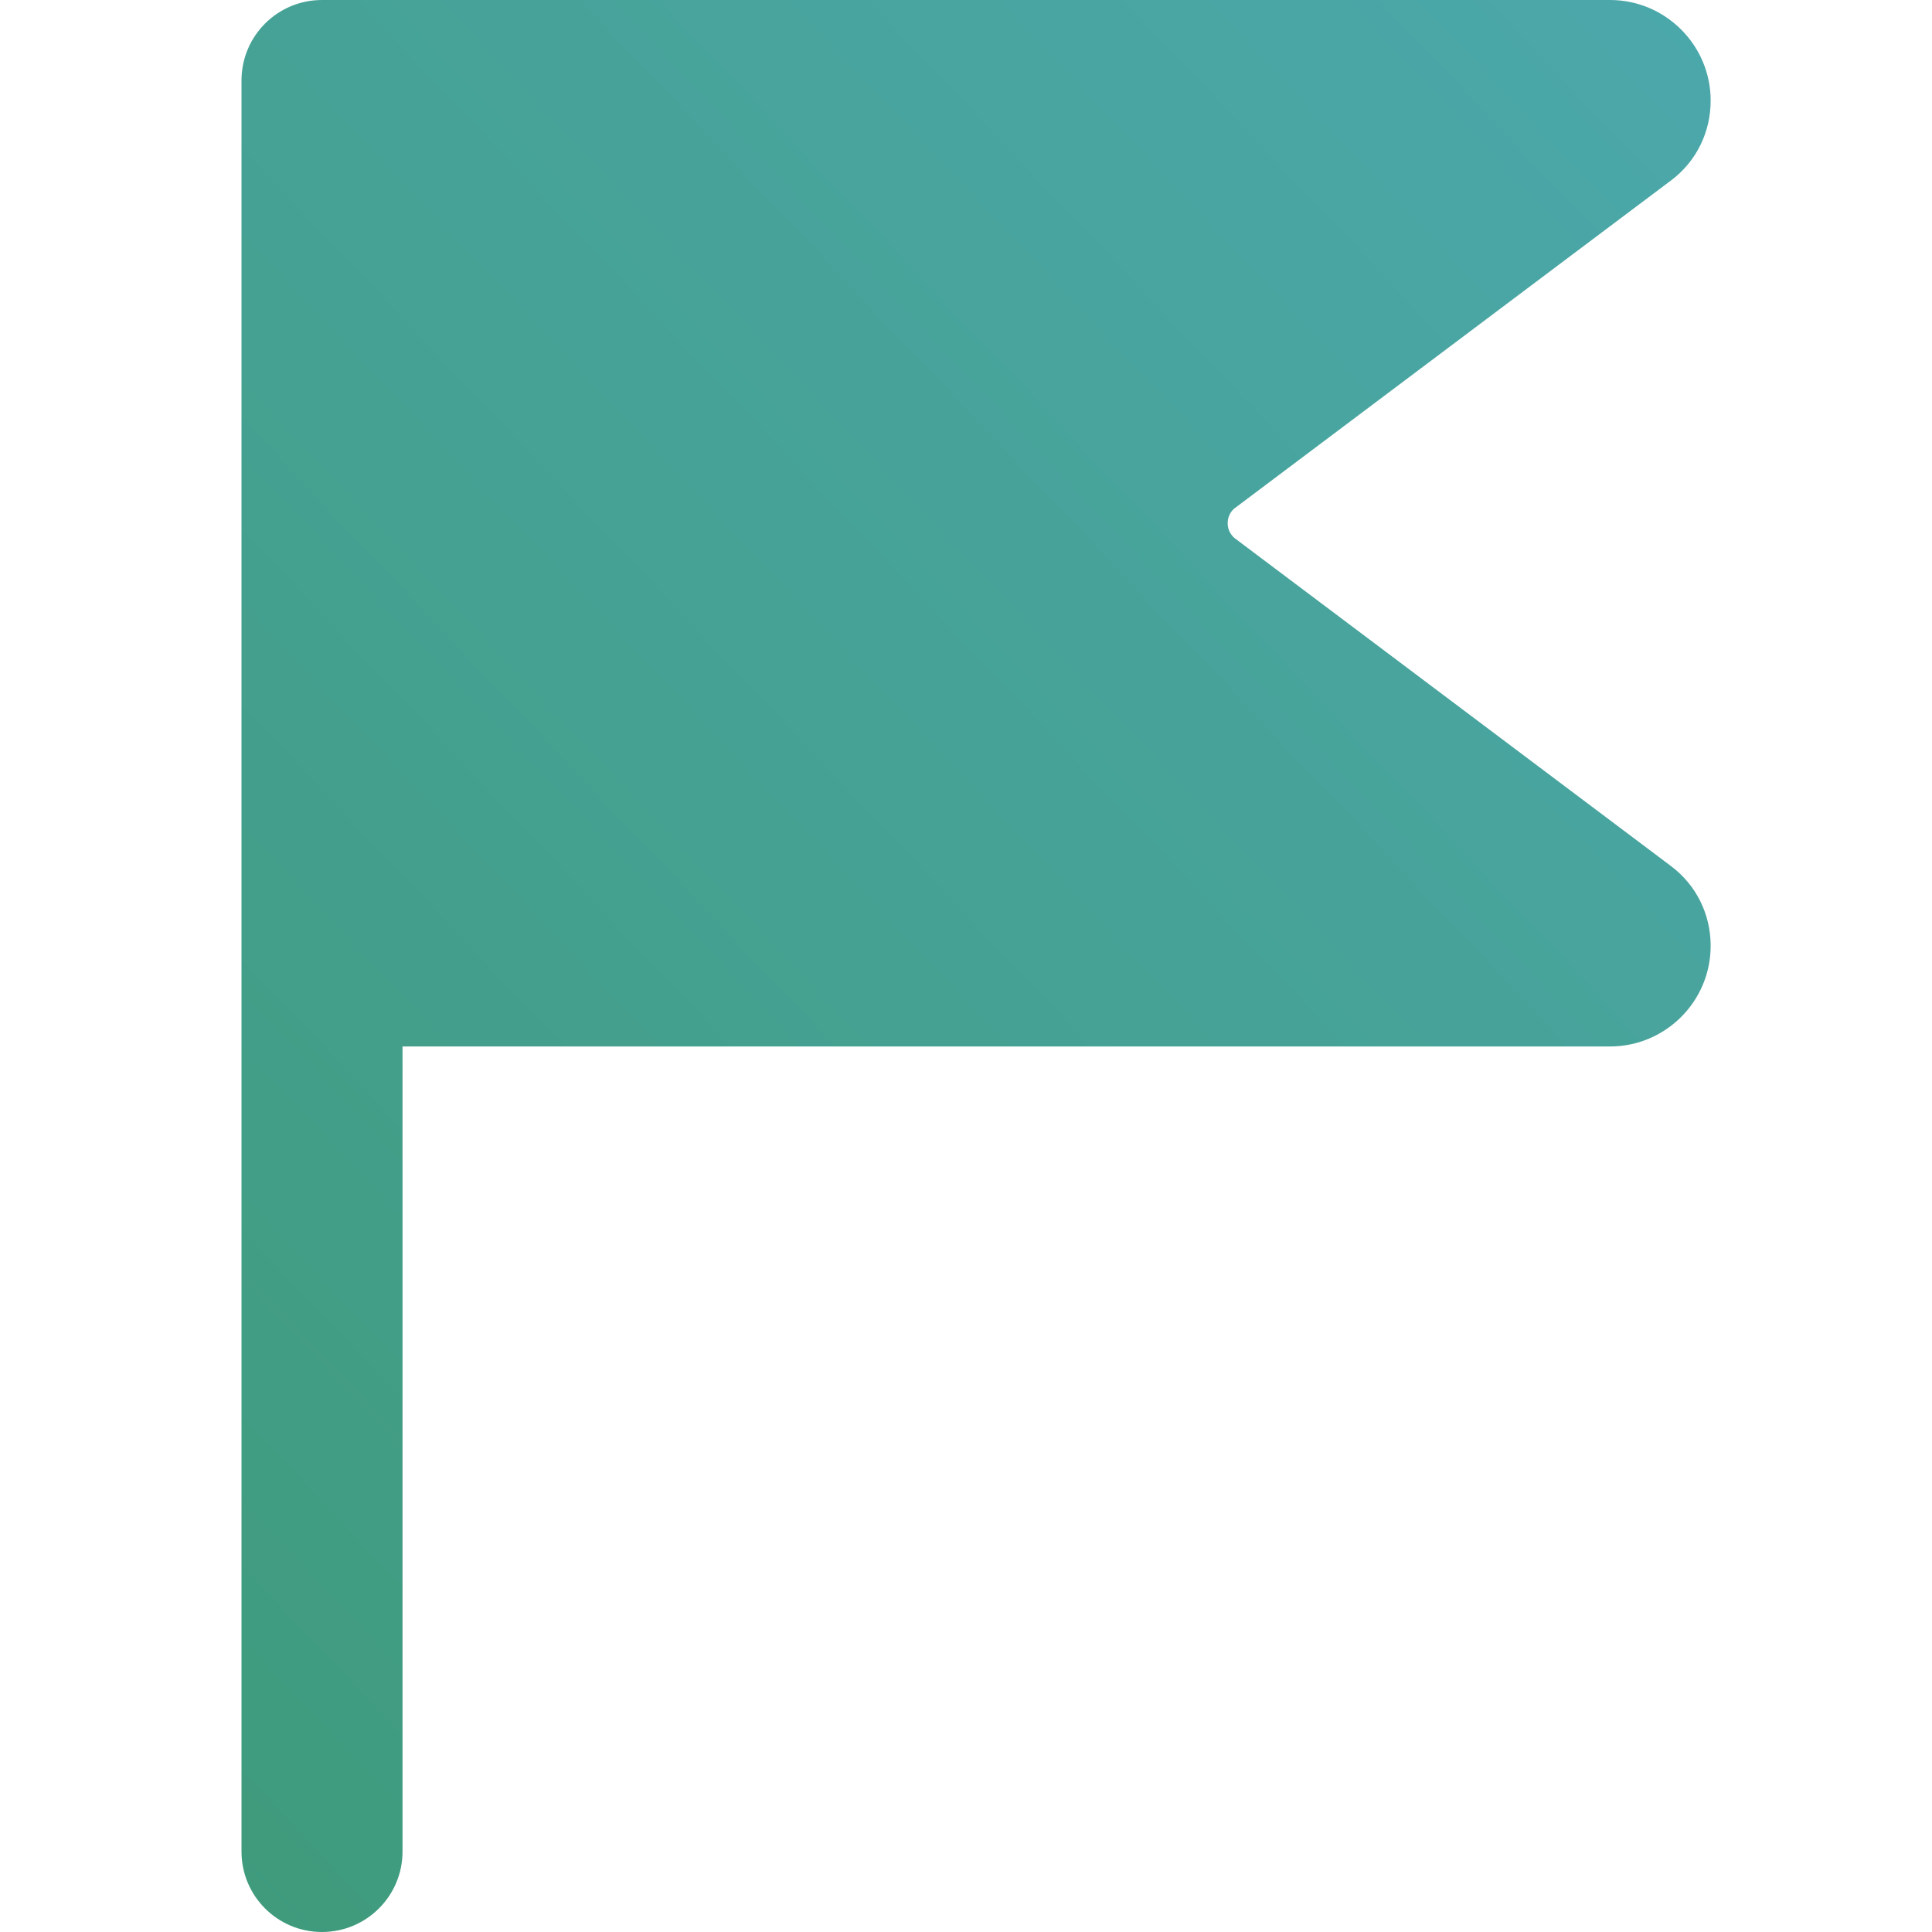 <svg width="23" height="23" viewBox="0 0 23 23" fill="none" xmlns="http://www.w3.org/2000/svg">
<g filter="url(#filter0_ii_95_2049)">
<path d="M19.895 10.312L14.704 6.411C14.671 6.385 14.615 6.327 14.615 6.229C14.615 6.131 14.671 6.073 14.691 6.056L19.896 2.146C20.194 1.921 20.365 1.575 20.365 1.197C20.365 0.538 19.827 0 19.167 0H3.833C3.303 0 2.875 0.429 2.875 0.958V22.042C2.875 22.571 3.303 23 3.833 23C4.363 23 4.792 22.571 4.792 22.042V12.458H19.167C19.827 12.458 20.365 11.921 20.365 11.26C20.365 10.882 20.193 10.537 19.895 10.312Z" fill="url(#paint0_linear_95_2049)"/>
</g>
<defs>
<filter id="filter0_ii_95_2049" x="0" y="-1" width="23" height="25" filterUnits="userSpaceOnUse" color-interpolation-filters="sRGB">
<feFlood flood-opacity="0" result="BackgroundImageFix"/>
<feBlend mode="normal" in="SourceGraphic" in2="BackgroundImageFix" result="shape"/>
<feColorMatrix in="SourceAlpha" type="matrix" values="0 0 0 0 0 0 0 0 0 0 0 0 0 0 0 0 0 0 127 0" result="hardAlpha"/>
<feOffset dy="1"/>
<feGaussianBlur stdDeviation="2"/>
<feComposite in2="hardAlpha" operator="arithmetic" k2="-1" k3="1"/>
<feColorMatrix type="matrix" values="0 0 0 0 1 0 0 0 0 1 0 0 0 0 1 0 0 0 0.05 0"/>
<feBlend mode="normal" in2="shape" result="effect1_innerShadow_95_2049"/>
<feColorMatrix in="SourceAlpha" type="matrix" values="0 0 0 0 0 0 0 0 0 0 0 0 0 0 0 0 0 0 127 0" result="hardAlpha"/>
<feOffset dy="-1"/>
<feGaussianBlur stdDeviation="2"/>
<feComposite in2="hardAlpha" operator="arithmetic" k2="-1" k3="1"/>
<feColorMatrix type="matrix" values="0 0 0 0 0.059 0 0 0 0 0.059 0 0 0 0 0.059 0 0 0 0.05 0"/>
<feBlend mode="normal" in2="effect1_innerShadow_95_2049" result="effect2_innerShadow_95_2049"/>
</filter>
<linearGradient id="paint0_linear_95_2049" x1="-25.501" y1="31.264" x2="30.748" y2="-21.844" gradientUnits="userSpaceOnUse">
<stop stop-color="#348F50"/>
<stop offset="1" stop-color="#55B2D0"/>
</linearGradient>
</defs>
</svg>

